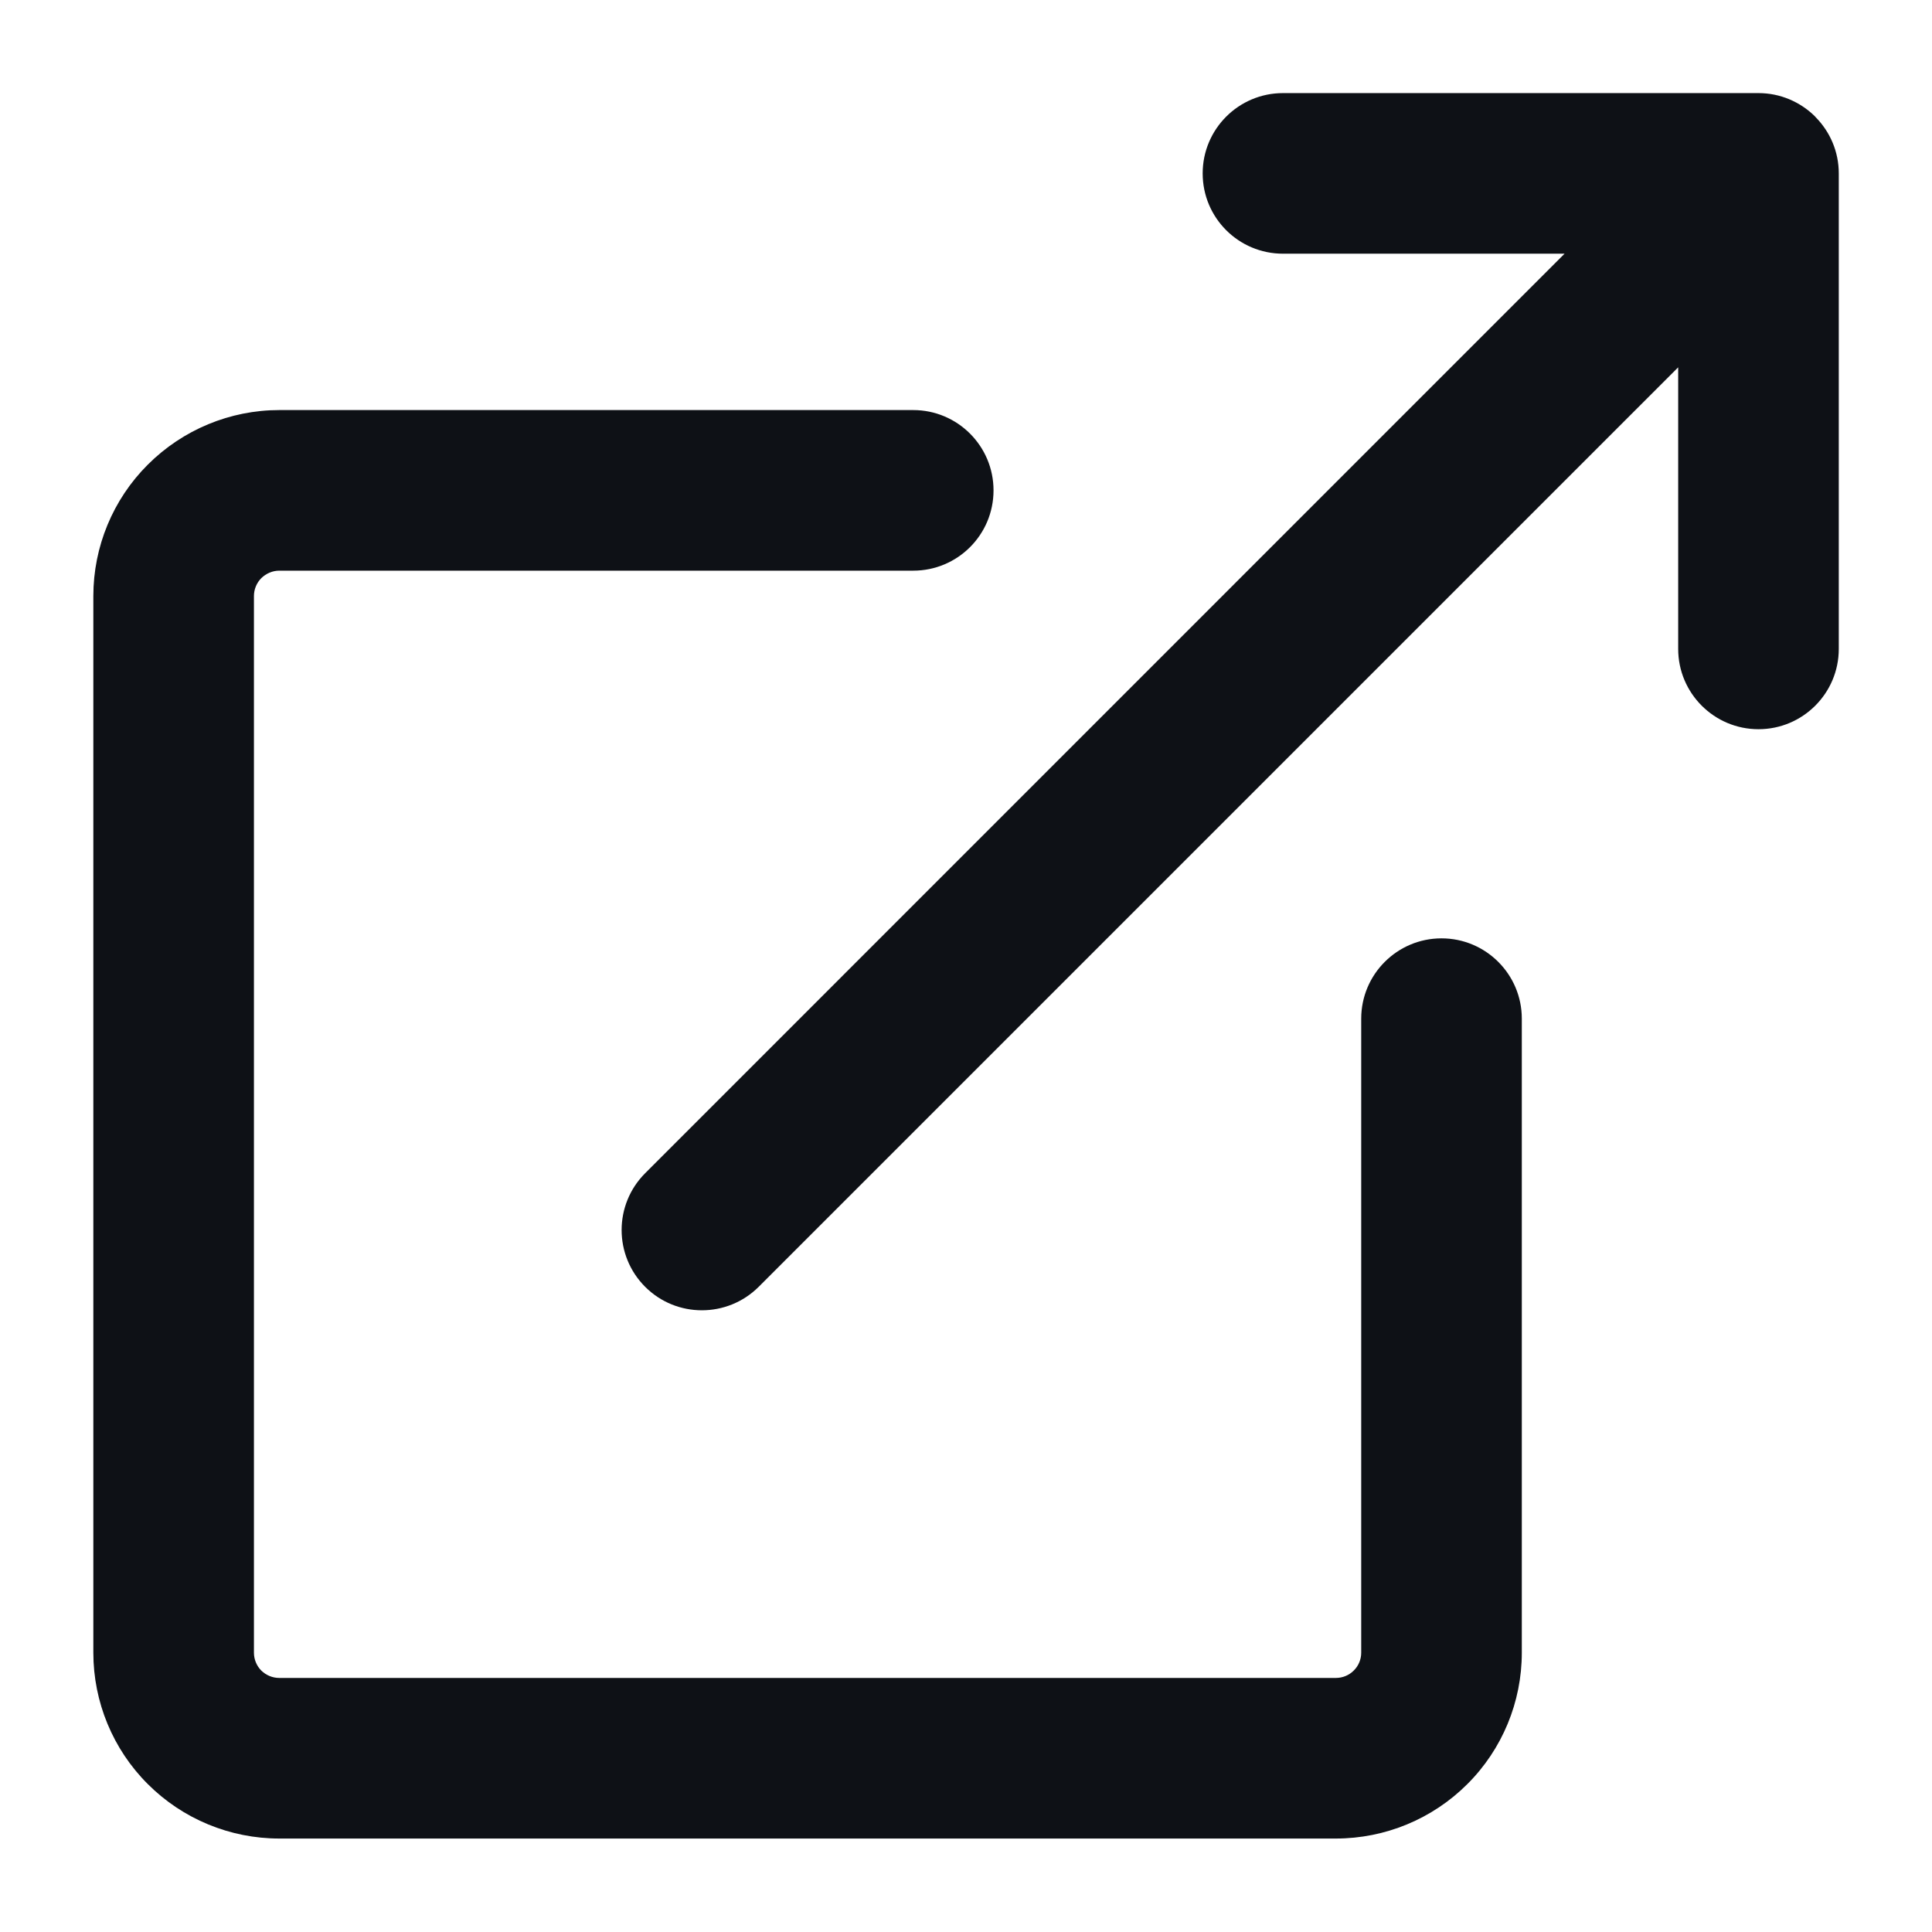 <svg xmlns="http://www.w3.org/2000/svg" width="16" height="16" viewBox="0 0 16 16"><path fill="#0E1116" d="M7.563,3.396 C7.93,3.396 8.228,3.694 8.228,4.061 C8.228,4.429 7.93,4.726 7.563,4.726 L2.313,4.726 C2.257,4.726 2.204,4.749 2.164,4.788 C2.125,4.827 2.103,4.881 2.103,4.936 L2.103,13.687 C2.103,13.742 2.125,13.796 2.164,13.835 C2.204,13.874 2.257,13.896 2.313,13.896 L11.063,13.896 C11.119,13.896 11.172,13.874 11.211,13.835 C11.251,13.796 11.273,13.742 11.273,13.687 L11.273,8.436 C11.273,8.069 11.571,7.771 11.938,7.771 C12.305,7.771 12.603,8.069 12.603,8.436 L12.603,13.687 C12.603,14.095 12.441,14.487 12.152,14.775 C11.863,15.064 11.471,15.226 11.063,15.226 L2.313,15.226 C1.905,15.226 1.513,15.064 1.224,14.775 C0.935,14.487 0.773,14.095 0.773,13.687 L0.773,4.936 C0.773,4.528 0.935,4.136 1.224,3.848 C1.513,3.559 1.905,3.396 2.313,3.396 Z M14.563,0.771 C14.653,0.771 14.739,0.789 14.818,0.822 C14.894,0.854 14.966,0.9 15.029,0.962 L15.037,0.971 C15.155,1.091 15.228,1.255 15.228,1.436 L15.228,5.374 C15.228,5.741 14.93,6.039 14.563,6.039 C14.196,6.039 13.898,5.741 13.898,5.374 L13.898,3.042 L6.283,10.657 C6.023,10.916 5.602,10.916 5.343,10.657 C5.083,10.397 5.083,9.976 5.343,9.716 L12.957,2.101 L10.625,2.101 C10.258,2.101 9.96,1.804 9.96,1.436 C9.96,1.069 10.258,0.771 10.625,0.771 L14.563,0.771 Z"/></svg>